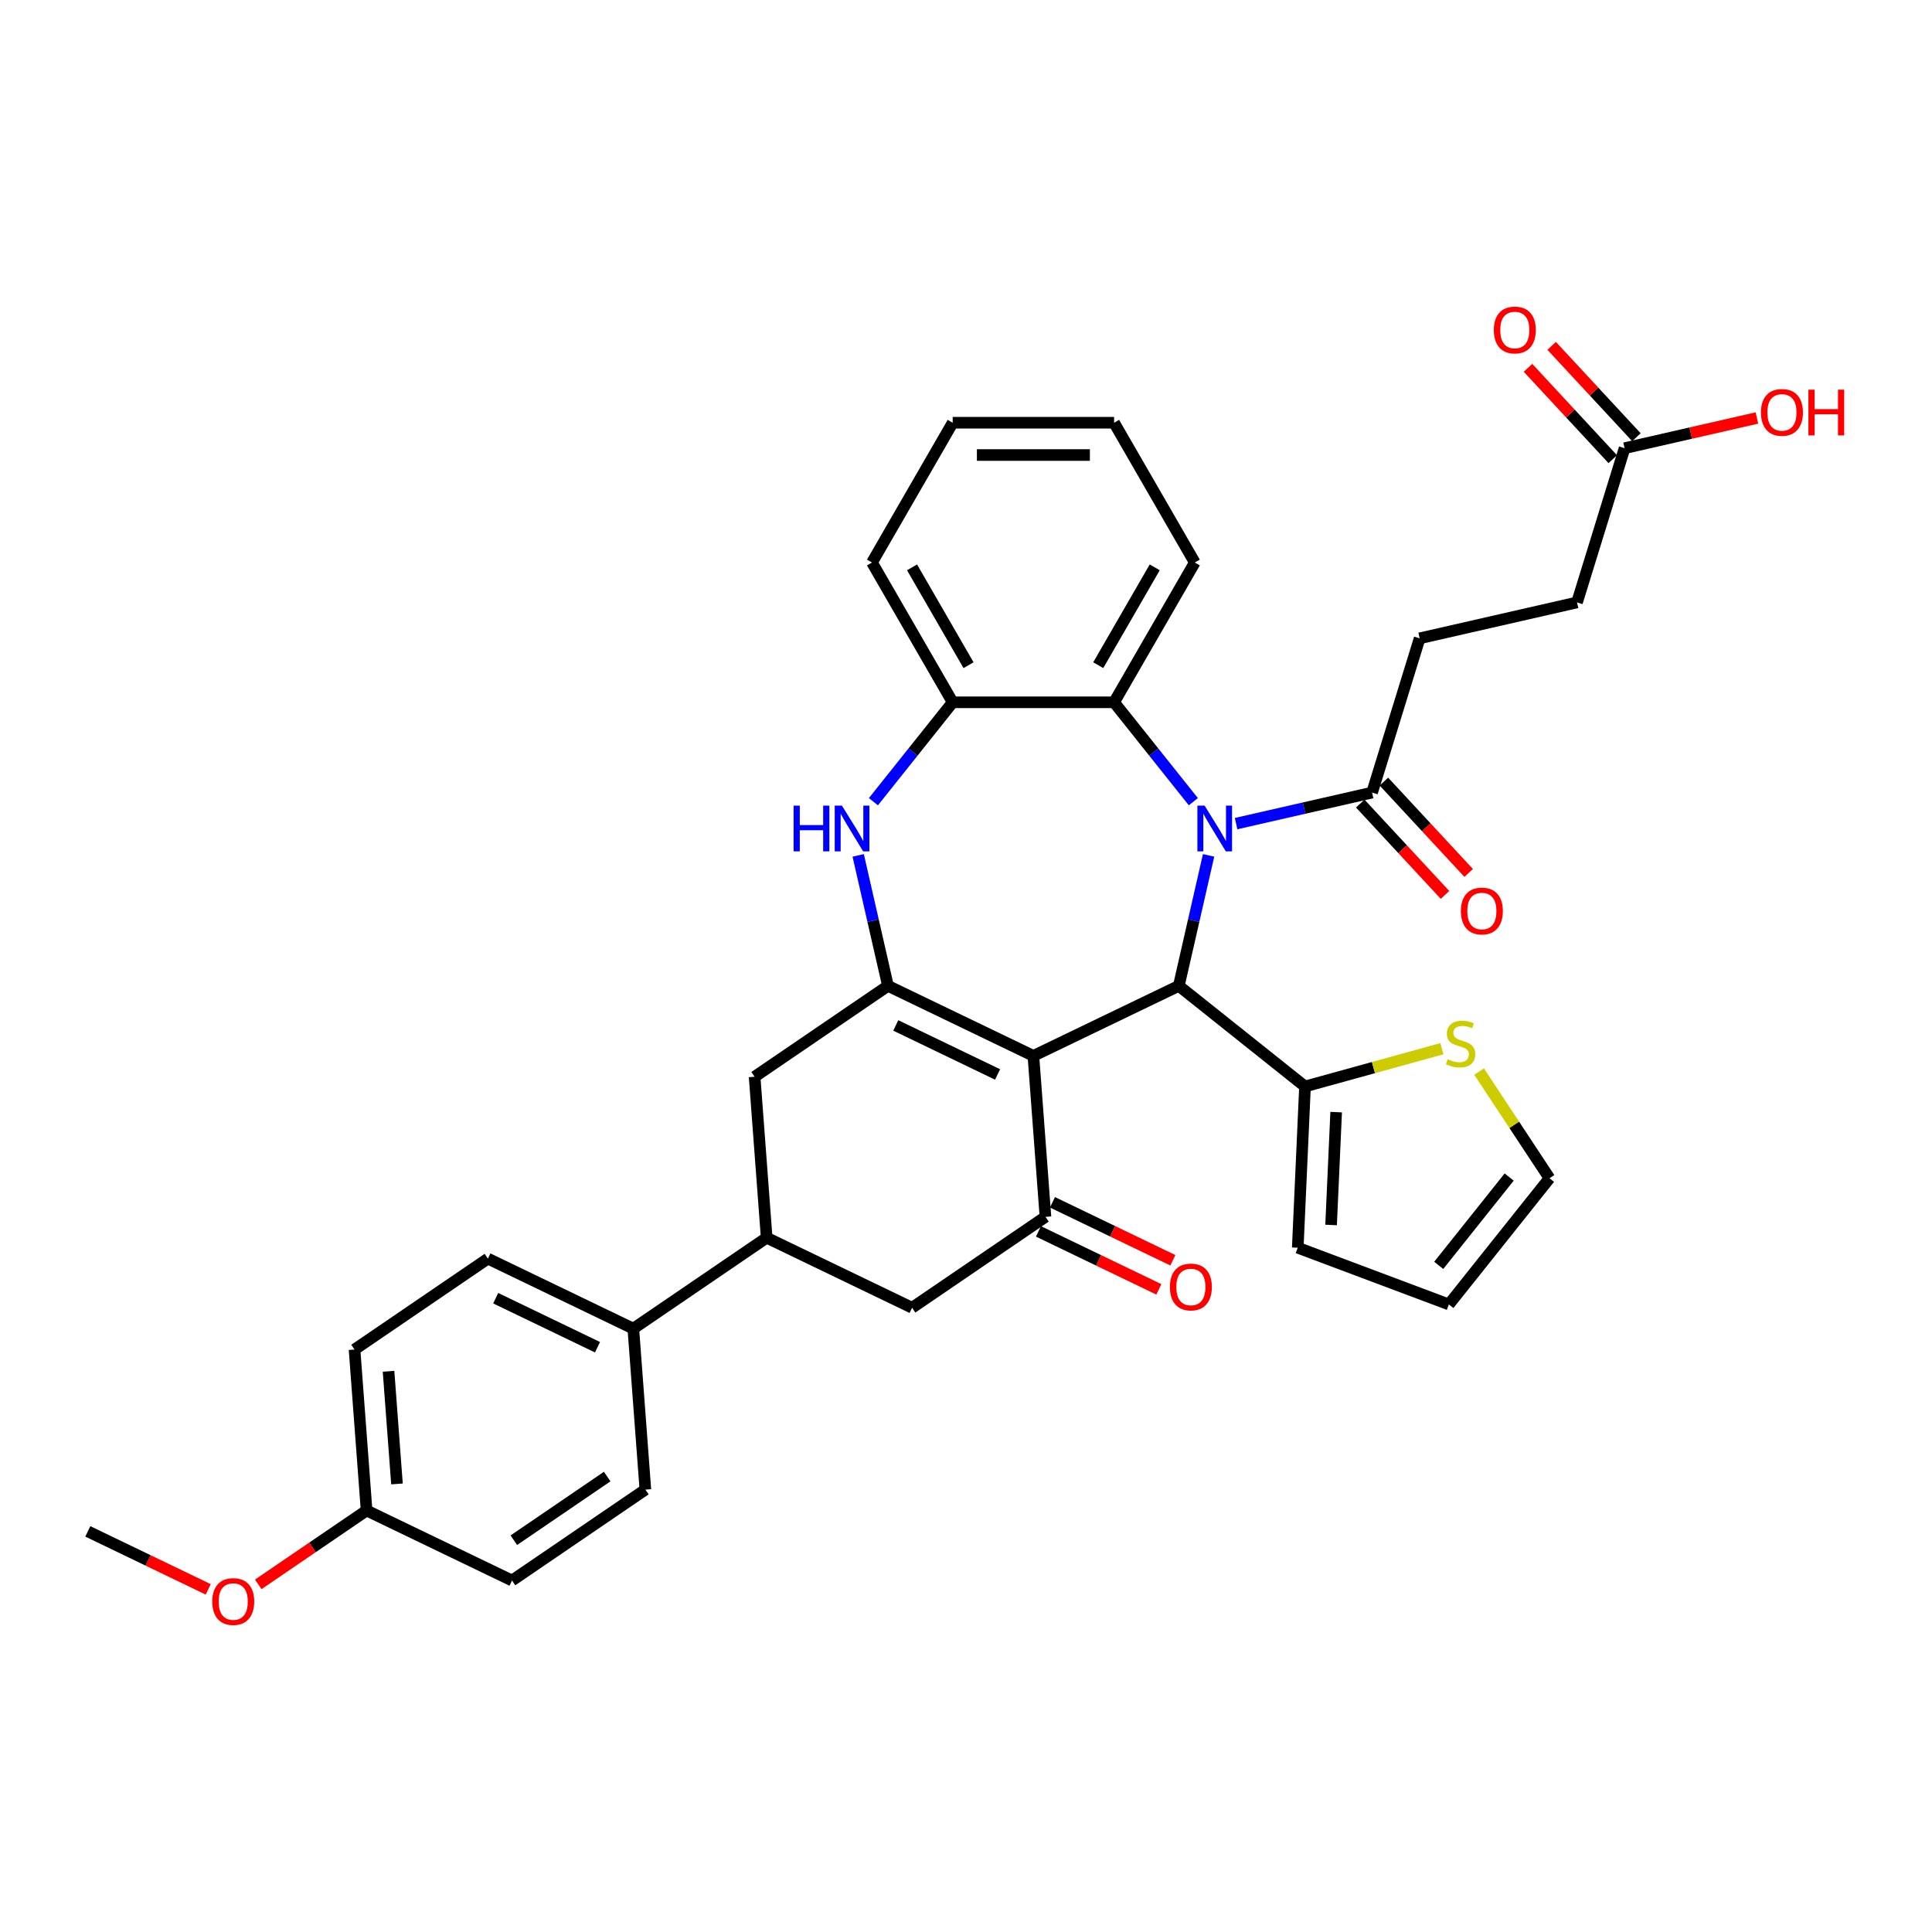 <?xml version='1.0' encoding='iso-8859-1'?>
<svg version='1.1' baseProfile='full'
              xmlns='http://www.w3.org/2000/svg'
                      xmlns:rdkit='http://www.rdkit.org/xml'
                      xmlns:xlink='http://www.w3.org/1999/xlink'
                  xml:space='preserve'
width='1000px' height='1000px' viewBox='0 0 1000 1000'>
<!-- END OF HEADER -->
<rect style='opacity:1.0;fill:#FFFFFF;stroke:none' width='1000' height='1000' x='0' y='0'> </rect>
<path class='bond-1' d='M 534.88,546.522 L 610.149,510.274' style='fill:none;fill-rule:evenodd;stroke:#000000;stroke-width:6px;stroke-linecap:butt;stroke-linejoin:miter;stroke-opacity:1' />
<path class='bond-2' d='M 534.88,546.522 L 459.611,510.274' style='fill:none;fill-rule:evenodd;stroke:#000000;stroke-width:6px;stroke-linecap:butt;stroke-linejoin:miter;stroke-opacity:1' />
<path class='bond-2' d='M 516.34,556.139 L 463.651,530.765' style='fill:none;fill-rule:evenodd;stroke:#000000;stroke-width:6px;stroke-linecap:butt;stroke-linejoin:miter;stroke-opacity:1' />
<path class='bond-3' d='M 534.88,546.522 L 541.123,629.831' style='fill:none;fill-rule:evenodd;stroke:#000000;stroke-width:6px;stroke-linecap:butt;stroke-linejoin:miter;stroke-opacity:1' />
<path class='bond-0' d='M 625.562,442.744 L 617.855,476.509' style='fill:none;fill-rule:evenodd;stroke:#0000FF;stroke-width:6px;stroke-linecap:butt;stroke-linejoin:miter;stroke-opacity:1' />
<path class='bond-0' d='M 617.855,476.509 L 610.149,510.274' style='fill:none;fill-rule:evenodd;stroke:#000000;stroke-width:6px;stroke-linecap:butt;stroke-linejoin:miter;stroke-opacity:1' />
<path class='bond-5' d='M 617.678,414.956 L 597.164,389.233' style='fill:none;fill-rule:evenodd;stroke:#0000FF;stroke-width:6px;stroke-linecap:butt;stroke-linejoin:miter;stroke-opacity:1' />
<path class='bond-5' d='M 597.164,389.233 L 576.651,363.51' style='fill:none;fill-rule:evenodd;stroke:#000000;stroke-width:6px;stroke-linecap:butt;stroke-linejoin:miter;stroke-opacity:1' />
<path class='bond-6' d='M 639.8,426.302 L 674.993,418.269' style='fill:none;fill-rule:evenodd;stroke:#0000FF;stroke-width:6px;stroke-linecap:butt;stroke-linejoin:miter;stroke-opacity:1' />
<path class='bond-6' d='M 674.993,418.269 L 710.187,410.236' style='fill:none;fill-rule:evenodd;stroke:#000000;stroke-width:6px;stroke-linecap:butt;stroke-linejoin:miter;stroke-opacity:1' />
<path class='bond-7' d='M 610.149,510.274 L 675.465,562.362' style='fill:none;fill-rule:evenodd;stroke:#000000;stroke-width:6px;stroke-linecap:butt;stroke-linejoin:miter;stroke-opacity:1' />
<path class='bond-4' d='M 459.611,510.274 L 451.904,476.509' style='fill:none;fill-rule:evenodd;stroke:#000000;stroke-width:6px;stroke-linecap:butt;stroke-linejoin:miter;stroke-opacity:1' />
<path class='bond-4' d='M 451.904,476.509 L 444.197,442.744' style='fill:none;fill-rule:evenodd;stroke:#0000FF;stroke-width:6px;stroke-linecap:butt;stroke-linejoin:miter;stroke-opacity:1' />
<path class='bond-9' d='M 459.611,510.274 L 390.585,557.335' style='fill:none;fill-rule:evenodd;stroke:#000000;stroke-width:6px;stroke-linecap:butt;stroke-linejoin:miter;stroke-opacity:1' />
<path class='bond-11' d='M 541.123,629.831 L 472.097,676.892' style='fill:none;fill-rule:evenodd;stroke:#000000;stroke-width:6px;stroke-linecap:butt;stroke-linejoin:miter;stroke-opacity:1' />
<path class='bond-15' d='M 537.498,637.358 L 568.658,652.364' style='fill:none;fill-rule:evenodd;stroke:#000000;stroke-width:6px;stroke-linecap:butt;stroke-linejoin:miter;stroke-opacity:1' />
<path class='bond-15' d='M 568.658,652.364 L 599.818,667.369' style='fill:none;fill-rule:evenodd;stroke:#FF0000;stroke-width:6px;stroke-linecap:butt;stroke-linejoin:miter;stroke-opacity:1' />
<path class='bond-15' d='M 544.748,622.304 L 575.908,637.31' style='fill:none;fill-rule:evenodd;stroke:#000000;stroke-width:6px;stroke-linecap:butt;stroke-linejoin:miter;stroke-opacity:1' />
<path class='bond-15' d='M 575.908,637.31 L 607.068,652.316' style='fill:none;fill-rule:evenodd;stroke:#FF0000;stroke-width:6px;stroke-linecap:butt;stroke-linejoin:miter;stroke-opacity:1' />
<path class='bond-8' d='M 452.082,414.956 L 472.595,389.233' style='fill:none;fill-rule:evenodd;stroke:#0000FF;stroke-width:6px;stroke-linecap:butt;stroke-linejoin:miter;stroke-opacity:1' />
<path class='bond-8' d='M 472.595,389.233 L 493.108,363.51' style='fill:none;fill-rule:evenodd;stroke:#000000;stroke-width:6px;stroke-linecap:butt;stroke-linejoin:miter;stroke-opacity:1' />
<path class='bond-29' d='M 576.651,363.51 L 618.422,291.16' style='fill:none;fill-rule:evenodd;stroke:#000000;stroke-width:6px;stroke-linecap:butt;stroke-linejoin:miter;stroke-opacity:1' />
<path class='bond-29' d='M 568.447,344.303 L 597.686,293.659' style='fill:none;fill-rule:evenodd;stroke:#000000;stroke-width:6px;stroke-linecap:butt;stroke-linejoin:miter;stroke-opacity:1' />
<path class='bond-36' d='M 576.651,363.51 L 493.108,363.51' style='fill:none;fill-rule:evenodd;stroke:#000000;stroke-width:6px;stroke-linecap:butt;stroke-linejoin:miter;stroke-opacity:1' />
<path class='bond-18' d='M 704.063,415.919 L 726,439.561' style='fill:none;fill-rule:evenodd;stroke:#000000;stroke-width:6px;stroke-linecap:butt;stroke-linejoin:miter;stroke-opacity:1' />
<path class='bond-18' d='M 726,439.561 L 747.937,463.204' style='fill:none;fill-rule:evenodd;stroke:#FF0000;stroke-width:6px;stroke-linecap:butt;stroke-linejoin:miter;stroke-opacity:1' />
<path class='bond-18' d='M 716.311,404.554 L 738.248,428.197' style='fill:none;fill-rule:evenodd;stroke:#000000;stroke-width:6px;stroke-linecap:butt;stroke-linejoin:miter;stroke-opacity:1' />
<path class='bond-18' d='M 738.248,428.197 L 760.185,451.839' style='fill:none;fill-rule:evenodd;stroke:#FF0000;stroke-width:6px;stroke-linecap:butt;stroke-linejoin:miter;stroke-opacity:1' />
<path class='bond-19' d='M 710.187,410.236 L 734.811,330.405' style='fill:none;fill-rule:evenodd;stroke:#000000;stroke-width:6px;stroke-linecap:butt;stroke-linejoin:miter;stroke-opacity:1' />
<path class='bond-12' d='M 675.465,562.362 L 710.894,552.584' style='fill:none;fill-rule:evenodd;stroke:#000000;stroke-width:6px;stroke-linecap:butt;stroke-linejoin:miter;stroke-opacity:1' />
<path class='bond-12' d='M 710.894,552.584 L 746.323,542.807' style='fill:none;fill-rule:evenodd;stroke:#CCCC00;stroke-width:6px;stroke-linecap:butt;stroke-linejoin:miter;stroke-opacity:1' />
<path class='bond-16' d='M 675.465,562.362 L 671.717,645.82' style='fill:none;fill-rule:evenodd;stroke:#000000;stroke-width:6px;stroke-linecap:butt;stroke-linejoin:miter;stroke-opacity:1' />
<path class='bond-16' d='M 691.594,575.63 L 688.971,634.051' style='fill:none;fill-rule:evenodd;stroke:#000000;stroke-width:6px;stroke-linecap:butt;stroke-linejoin:miter;stroke-opacity:1' />
<path class='bond-31' d='M 493.108,363.51 L 451.337,291.16' style='fill:none;fill-rule:evenodd;stroke:#000000;stroke-width:6px;stroke-linecap:butt;stroke-linejoin:miter;stroke-opacity:1' />
<path class='bond-31' d='M 501.313,344.303 L 472.073,293.659' style='fill:none;fill-rule:evenodd;stroke:#000000;stroke-width:6px;stroke-linecap:butt;stroke-linejoin:miter;stroke-opacity:1' />
<path class='bond-35' d='M 390.585,557.335 L 396.828,640.644' style='fill:none;fill-rule:evenodd;stroke:#000000;stroke-width:6px;stroke-linecap:butt;stroke-linejoin:miter;stroke-opacity:1' />
<path class='bond-10' d='M 396.828,640.644 L 472.097,676.892' style='fill:none;fill-rule:evenodd;stroke:#000000;stroke-width:6px;stroke-linecap:butt;stroke-linejoin:miter;stroke-opacity:1' />
<path class='bond-14' d='M 396.828,640.644 L 327.802,687.705' style='fill:none;fill-rule:evenodd;stroke:#000000;stroke-width:6px;stroke-linecap:butt;stroke-linejoin:miter;stroke-opacity:1' />
<path class='bond-17' d='M 765.581,554.656 L 783.801,582.258' style='fill:none;fill-rule:evenodd;stroke:#CCCC00;stroke-width:6px;stroke-linecap:butt;stroke-linejoin:miter;stroke-opacity:1' />
<path class='bond-17' d='M 783.801,582.258 L 802.02,609.859' style='fill:none;fill-rule:evenodd;stroke:#000000;stroke-width:6px;stroke-linecap:butt;stroke-linejoin:miter;stroke-opacity:1' />
<path class='bond-13' d='M 840.884,231.985 L 816.259,311.816' style='fill:none;fill-rule:evenodd;stroke:#000000;stroke-width:6px;stroke-linecap:butt;stroke-linejoin:miter;stroke-opacity:1' />
<path class='bond-21' d='M 847.008,226.302 L 825.071,202.66' style='fill:none;fill-rule:evenodd;stroke:#000000;stroke-width:6px;stroke-linecap:butt;stroke-linejoin:miter;stroke-opacity:1' />
<path class='bond-21' d='M 825.071,202.66 L 803.134,179.017' style='fill:none;fill-rule:evenodd;stroke:#FF0000;stroke-width:6px;stroke-linecap:butt;stroke-linejoin:miter;stroke-opacity:1' />
<path class='bond-21' d='M 834.76,237.667 L 812.822,214.024' style='fill:none;fill-rule:evenodd;stroke:#000000;stroke-width:6px;stroke-linecap:butt;stroke-linejoin:miter;stroke-opacity:1' />
<path class='bond-21' d='M 812.822,214.024 L 790.885,190.382' style='fill:none;fill-rule:evenodd;stroke:#FF0000;stroke-width:6px;stroke-linecap:butt;stroke-linejoin:miter;stroke-opacity:1' />
<path class='bond-26' d='M 840.884,231.985 L 875.133,224.167' style='fill:none;fill-rule:evenodd;stroke:#000000;stroke-width:6px;stroke-linecap:butt;stroke-linejoin:miter;stroke-opacity:1' />
<path class='bond-26' d='M 875.133,224.167 L 909.382,216.35' style='fill:none;fill-rule:evenodd;stroke:#FF0000;stroke-width:6px;stroke-linecap:butt;stroke-linejoin:miter;stroke-opacity:1' />
<path class='bond-22' d='M 327.802,687.705 L 252.533,651.458' style='fill:none;fill-rule:evenodd;stroke:#000000;stroke-width:6px;stroke-linecap:butt;stroke-linejoin:miter;stroke-opacity:1' />
<path class='bond-22' d='M 309.262,697.322 L 256.573,671.949' style='fill:none;fill-rule:evenodd;stroke:#000000;stroke-width:6px;stroke-linecap:butt;stroke-linejoin:miter;stroke-opacity:1' />
<path class='bond-23' d='M 327.802,687.705 L 334.045,771.014' style='fill:none;fill-rule:evenodd;stroke:#000000;stroke-width:6px;stroke-linecap:butt;stroke-linejoin:miter;stroke-opacity:1' />
<path class='bond-20' d='M 671.717,645.82 L 749.932,675.175' style='fill:none;fill-rule:evenodd;stroke:#000000;stroke-width:6px;stroke-linecap:butt;stroke-linejoin:miter;stroke-opacity:1' />
<path class='bond-37' d='M 802.02,609.859 L 749.932,675.175' style='fill:none;fill-rule:evenodd;stroke:#000000;stroke-width:6px;stroke-linecap:butt;stroke-linejoin:miter;stroke-opacity:1' />
<path class='bond-37' d='M 781.144,609.239 L 744.682,654.96' style='fill:none;fill-rule:evenodd;stroke:#000000;stroke-width:6px;stroke-linecap:butt;stroke-linejoin:miter;stroke-opacity:1' />
<path class='bond-24' d='M 734.811,330.405 L 816.259,311.816' style='fill:none;fill-rule:evenodd;stroke:#000000;stroke-width:6px;stroke-linecap:butt;stroke-linejoin:miter;stroke-opacity:1' />
<path class='bond-28' d='M 252.533,651.458 L 183.507,698.519' style='fill:none;fill-rule:evenodd;stroke:#000000;stroke-width:6px;stroke-linecap:butt;stroke-linejoin:miter;stroke-opacity:1' />
<path class='bond-27' d='M 334.045,771.014 L 265.019,818.075' style='fill:none;fill-rule:evenodd;stroke:#000000;stroke-width:6px;stroke-linecap:butt;stroke-linejoin:miter;stroke-opacity:1' />
<path class='bond-27' d='M 314.279,764.268 L 265.96,797.211' style='fill:none;fill-rule:evenodd;stroke:#000000;stroke-width:6px;stroke-linecap:butt;stroke-linejoin:miter;stroke-opacity:1' />
<path class='bond-25' d='M 189.75,781.828 L 265.019,818.075' style='fill:none;fill-rule:evenodd;stroke:#000000;stroke-width:6px;stroke-linecap:butt;stroke-linejoin:miter;stroke-opacity:1' />
<path class='bond-30' d='M 189.75,781.828 L 161.711,800.944' style='fill:none;fill-rule:evenodd;stroke:#000000;stroke-width:6px;stroke-linecap:butt;stroke-linejoin:miter;stroke-opacity:1' />
<path class='bond-30' d='M 161.711,800.944 L 133.673,820.06' style='fill:none;fill-rule:evenodd;stroke:#FF0000;stroke-width:6px;stroke-linecap:butt;stroke-linejoin:miter;stroke-opacity:1' />
<path class='bond-39' d='M 189.75,781.828 L 183.507,698.519' style='fill:none;fill-rule:evenodd;stroke:#000000;stroke-width:6px;stroke-linecap:butt;stroke-linejoin:miter;stroke-opacity:1' />
<path class='bond-39' d='M 205.475,768.083 L 201.105,709.766' style='fill:none;fill-rule:evenodd;stroke:#000000;stroke-width:6px;stroke-linecap:butt;stroke-linejoin:miter;stroke-opacity:1' />
<path class='bond-33' d='M 618.422,291.16 L 576.651,218.81' style='fill:none;fill-rule:evenodd;stroke:#000000;stroke-width:6px;stroke-linecap:butt;stroke-linejoin:miter;stroke-opacity:1' />
<path class='bond-32' d='M 107.775,822.653 L 76.615,807.647' style='fill:none;fill-rule:evenodd;stroke:#FF0000;stroke-width:6px;stroke-linecap:butt;stroke-linejoin:miter;stroke-opacity:1' />
<path class='bond-32' d='M 76.615,807.647 L 45.455,792.641' style='fill:none;fill-rule:evenodd;stroke:#000000;stroke-width:6px;stroke-linecap:butt;stroke-linejoin:miter;stroke-opacity:1' />
<path class='bond-34' d='M 451.337,291.16 L 493.108,218.81' style='fill:none;fill-rule:evenodd;stroke:#000000;stroke-width:6px;stroke-linecap:butt;stroke-linejoin:miter;stroke-opacity:1' />
<path class='bond-38' d='M 576.651,218.81 L 493.108,218.81' style='fill:none;fill-rule:evenodd;stroke:#000000;stroke-width:6px;stroke-linecap:butt;stroke-linejoin:miter;stroke-opacity:1' />
<path class='bond-38' d='M 564.12,235.519 L 505.64,235.519' style='fill:none;fill-rule:evenodd;stroke:#000000;stroke-width:6px;stroke-linecap:butt;stroke-linejoin:miter;stroke-opacity:1' />
<path  class='atom-1' d='M 623.509 416.997
L 631.262 429.528
Q 632.03 430.765, 633.267 433.003
Q 634.503 435.242, 634.57 435.376
L 634.57 416.997
L 637.711 416.997
L 637.711 440.656
L 634.47 440.656
L 626.149 426.955
Q 625.18 425.351, 624.144 423.513
Q 623.141 421.675, 622.841 421.107
L 622.841 440.656
L 619.766 440.656
L 619.766 416.997
L 623.509 416.997
' fill='#0000FF'/>
<path  class='atom-5' d='M 410.762 416.997
L 413.97 416.997
L 413.97 427.055
L 426.067 427.055
L 426.067 416.997
L 429.275 416.997
L 429.275 440.656
L 426.067 440.656
L 426.067 429.729
L 413.97 429.729
L 413.97 440.656
L 410.762 440.656
L 410.762 416.997
' fill='#0000FF'/>
<path  class='atom-5' d='M 435.791 416.997
L 443.544 429.528
Q 444.312 430.765, 445.549 433.003
Q 446.785 435.242, 446.852 435.376
L 446.852 416.997
L 449.993 416.997
L 449.993 440.656
L 446.752 440.656
L 438.431 426.955
Q 437.462 425.351, 436.426 423.513
Q 435.423 421.675, 435.123 421.107
L 435.123 440.656
L 432.048 440.656
L 432.048 416.997
L 435.791 416.997
' fill='#0000FF'/>
<path  class='atom-13' d='M 749.313 548.257
Q 749.581 548.357, 750.683 548.825
Q 751.786 549.293, 752.989 549.594
Q 754.226 549.861, 755.429 549.861
Q 757.668 549.861, 758.971 548.792
Q 760.274 547.689, 760.274 545.784
Q 760.274 544.481, 759.606 543.679
Q 758.971 542.877, 757.968 542.442
Q 756.966 542.008, 755.295 541.507
Q 753.19 540.872, 751.92 540.27
Q 750.683 539.669, 749.781 538.399
Q 748.912 537.129, 748.912 534.99
Q 748.912 532.016, 750.917 530.178
Q 752.956 528.34, 756.966 528.34
Q 759.706 528.34, 762.814 529.644
L 762.045 532.217
Q 759.205 531.047, 757.066 531.047
Q 754.76 531.047, 753.49 532.016
Q 752.221 532.952, 752.254 534.589
Q 752.254 535.859, 752.889 536.628
Q 753.557 537.396, 754.493 537.831
Q 755.462 538.265, 757.066 538.767
Q 759.205 539.435, 760.475 540.103
Q 761.744 540.772, 762.647 542.142
Q 763.582 543.478, 763.582 545.784
Q 763.582 549.059, 761.377 550.83
Q 759.205 552.568, 755.562 552.568
Q 753.457 552.568, 751.853 552.1
Q 750.282 551.666, 748.411 550.897
L 749.313 548.257
' fill='#CCCC00'/>
<path  class='atom-16' d='M 605.531 666.145
Q 605.531 660.464, 608.338 657.29
Q 611.146 654.115, 616.392 654.115
Q 621.638 654.115, 624.445 657.29
Q 627.252 660.464, 627.252 666.145
Q 627.252 671.893, 624.412 675.168
Q 621.572 678.409, 616.392 678.409
Q 611.179 678.409, 608.338 675.168
Q 605.531 671.926, 605.531 666.145
M 616.392 675.736
Q 620.001 675.736, 621.939 673.33
Q 623.911 670.89, 623.911 666.145
Q 623.911 661.5, 621.939 659.161
Q 620.001 656.789, 616.392 656.789
Q 612.783 656.789, 610.811 659.128
Q 608.873 661.467, 608.873 666.145
Q 608.873 670.924, 610.811 673.33
Q 612.783 675.736, 616.392 675.736
' fill='#FF0000'/>
<path  class='atom-19' d='M 756.149 471.544
Q 756.149 465.863, 758.956 462.689
Q 761.763 459.514, 767.01 459.514
Q 772.256 459.514, 775.063 462.689
Q 777.87 465.863, 777.87 471.544
Q 777.87 477.292, 775.03 480.567
Q 772.19 483.808, 767.01 483.808
Q 761.797 483.808, 758.956 480.567
Q 756.149 477.325, 756.149 471.544
M 767.01 481.135
Q 770.619 481.135, 772.557 478.729
Q 774.529 476.289, 774.529 471.544
Q 774.529 466.899, 772.557 464.56
Q 770.619 462.187, 767.01 462.187
Q 763.401 462.187, 761.429 464.527
Q 759.491 466.866, 759.491 471.544
Q 759.491 476.323, 761.429 478.729
Q 763.401 481.135, 767.01 481.135
' fill='#FF0000'/>
<path  class='atom-22' d='M 773.2 170.811
Q 773.2 165.13, 776.007 161.955
Q 778.814 158.78, 784.06 158.78
Q 789.307 158.78, 792.114 161.955
Q 794.921 165.13, 794.921 170.811
Q 794.921 176.558, 792.08 179.833
Q 789.24 183.075, 784.06 183.075
Q 778.847 183.075, 776.007 179.833
Q 773.2 176.592, 773.2 170.811
M 784.06 180.401
Q 787.669 180.401, 789.608 177.995
Q 791.579 175.556, 791.579 170.811
Q 791.579 166.166, 789.608 163.826
Q 787.669 161.454, 784.06 161.454
Q 780.451 161.454, 778.48 163.793
Q 776.542 166.132, 776.542 170.811
Q 776.542 175.589, 778.48 177.995
Q 780.451 180.401, 784.06 180.401
' fill='#FF0000'/>
<path  class='atom-27' d='M 911.471 213.462
Q 911.471 207.781, 914.278 204.606
Q 917.085 201.431, 922.331 201.431
Q 927.578 201.431, 930.385 204.606
Q 933.192 207.781, 933.192 213.462
Q 933.192 219.209, 930.352 222.484
Q 927.511 225.726, 922.331 225.726
Q 917.118 225.726, 914.278 222.484
Q 911.471 219.243, 911.471 213.462
M 922.331 223.052
Q 925.941 223.052, 927.879 220.646
Q 929.85 218.207, 929.85 213.462
Q 929.85 208.817, 927.879 206.477
Q 925.941 204.105, 922.331 204.105
Q 918.722 204.105, 916.751 206.444
Q 914.813 208.783, 914.813 213.462
Q 914.813 218.24, 916.751 220.646
Q 918.722 223.052, 922.331 223.052
' fill='#FF0000'/>
<path  class='atom-27' d='M 936.032 201.699
L 939.24 201.699
L 939.24 211.757
L 951.337 211.757
L 951.337 201.699
L 954.545 201.699
L 954.545 225.358
L 951.337 225.358
L 951.337 214.431
L 939.24 214.431
L 939.24 225.358
L 936.032 225.358
L 936.032 201.699
' fill='#FF0000'/>
<path  class='atom-31' d='M 109.863 828.956
Q 109.863 823.275, 112.67 820.1
Q 115.477 816.925, 120.724 816.925
Q 125.97 816.925, 128.777 820.1
Q 131.584 823.275, 131.584 828.956
Q 131.584 834.703, 128.744 837.978
Q 125.903 841.22, 120.724 841.22
Q 115.511 841.22, 112.67 837.978
Q 109.863 834.737, 109.863 828.956
M 120.724 838.546
Q 124.333 838.546, 126.271 836.14
Q 128.243 833.701, 128.243 828.956
Q 128.243 824.311, 126.271 821.971
Q 124.333 819.599, 120.724 819.599
Q 117.115 819.599, 115.143 821.938
Q 113.205 824.277, 113.205 828.956
Q 113.205 833.734, 115.143 836.14
Q 117.115 838.546, 120.724 838.546
' fill='#FF0000'/>
</svg>
